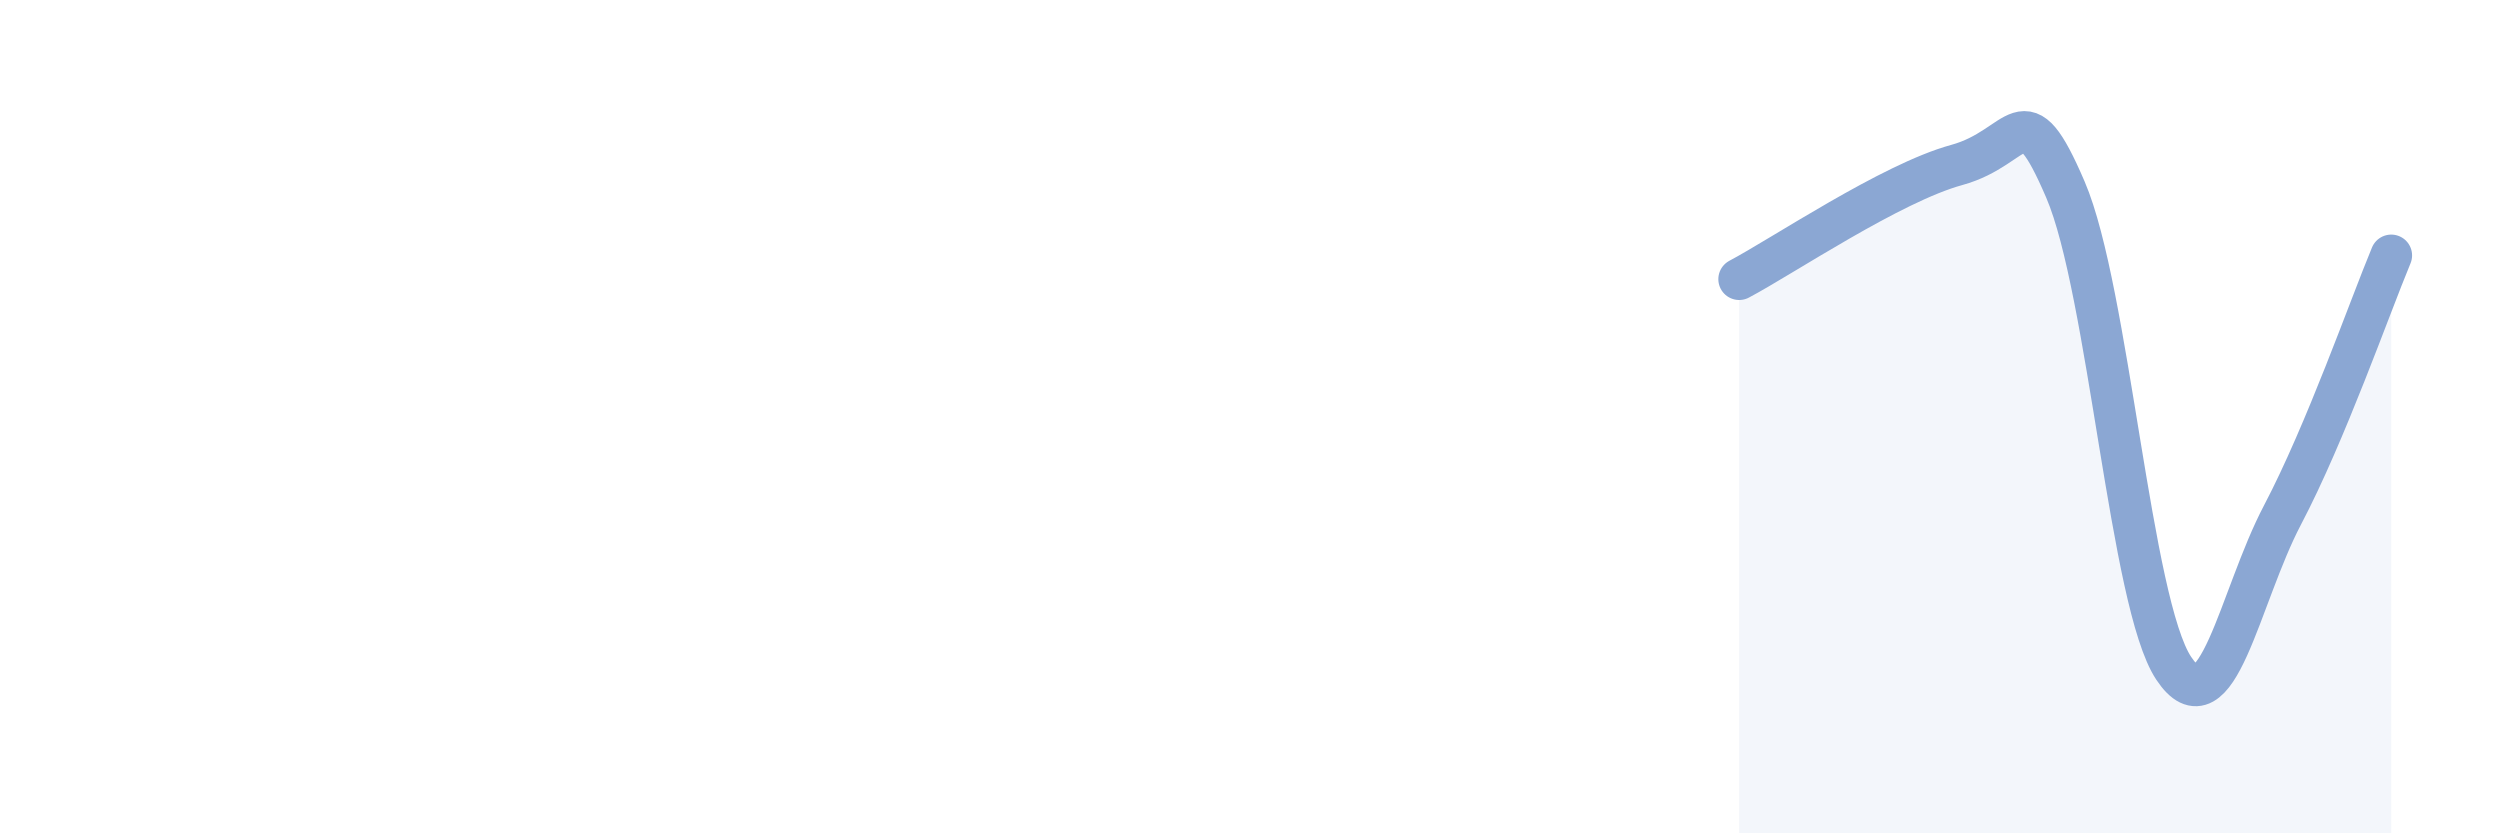 
    <svg width="60" height="20" viewBox="0 0 60 20" xmlns="http://www.w3.org/2000/svg">
      <path
        d="M 41.74,6.7 C 42.78,6.15 45.39,4.39 46.96,3.96 C 48.53,3.53 48.53,2.13 49.57,4.55 C 50.61,6.97 51.13,14.48 52.17,16.04 C 53.21,17.6 53.74,14.34 54.78,12.36 C 55.82,10.38 56.87,7.38 57.39,6.13L57.39 20L41.74 20Z"
        fill="#8ba7d3"
        opacity="0.1"
        stroke-linecap="round"
        stroke-linejoin="round"
      />
      <path
        d="M 41.74,6.7 C 42.78,6.15 45.39,4.39 46.96,3.96 C 48.53,3.53 48.53,2.13 49.57,4.55 C 50.61,6.97 51.13,14.48 52.17,16.04 C 53.21,17.6 53.74,14.34 54.78,12.36 C 55.82,10.38 56.87,7.38 57.39,6.13"
        stroke="#8ba7d3"
        stroke-width="1"
        fill="none"
        stroke-linecap="round"
        stroke-linejoin="round"
      />
    </svg>
  
